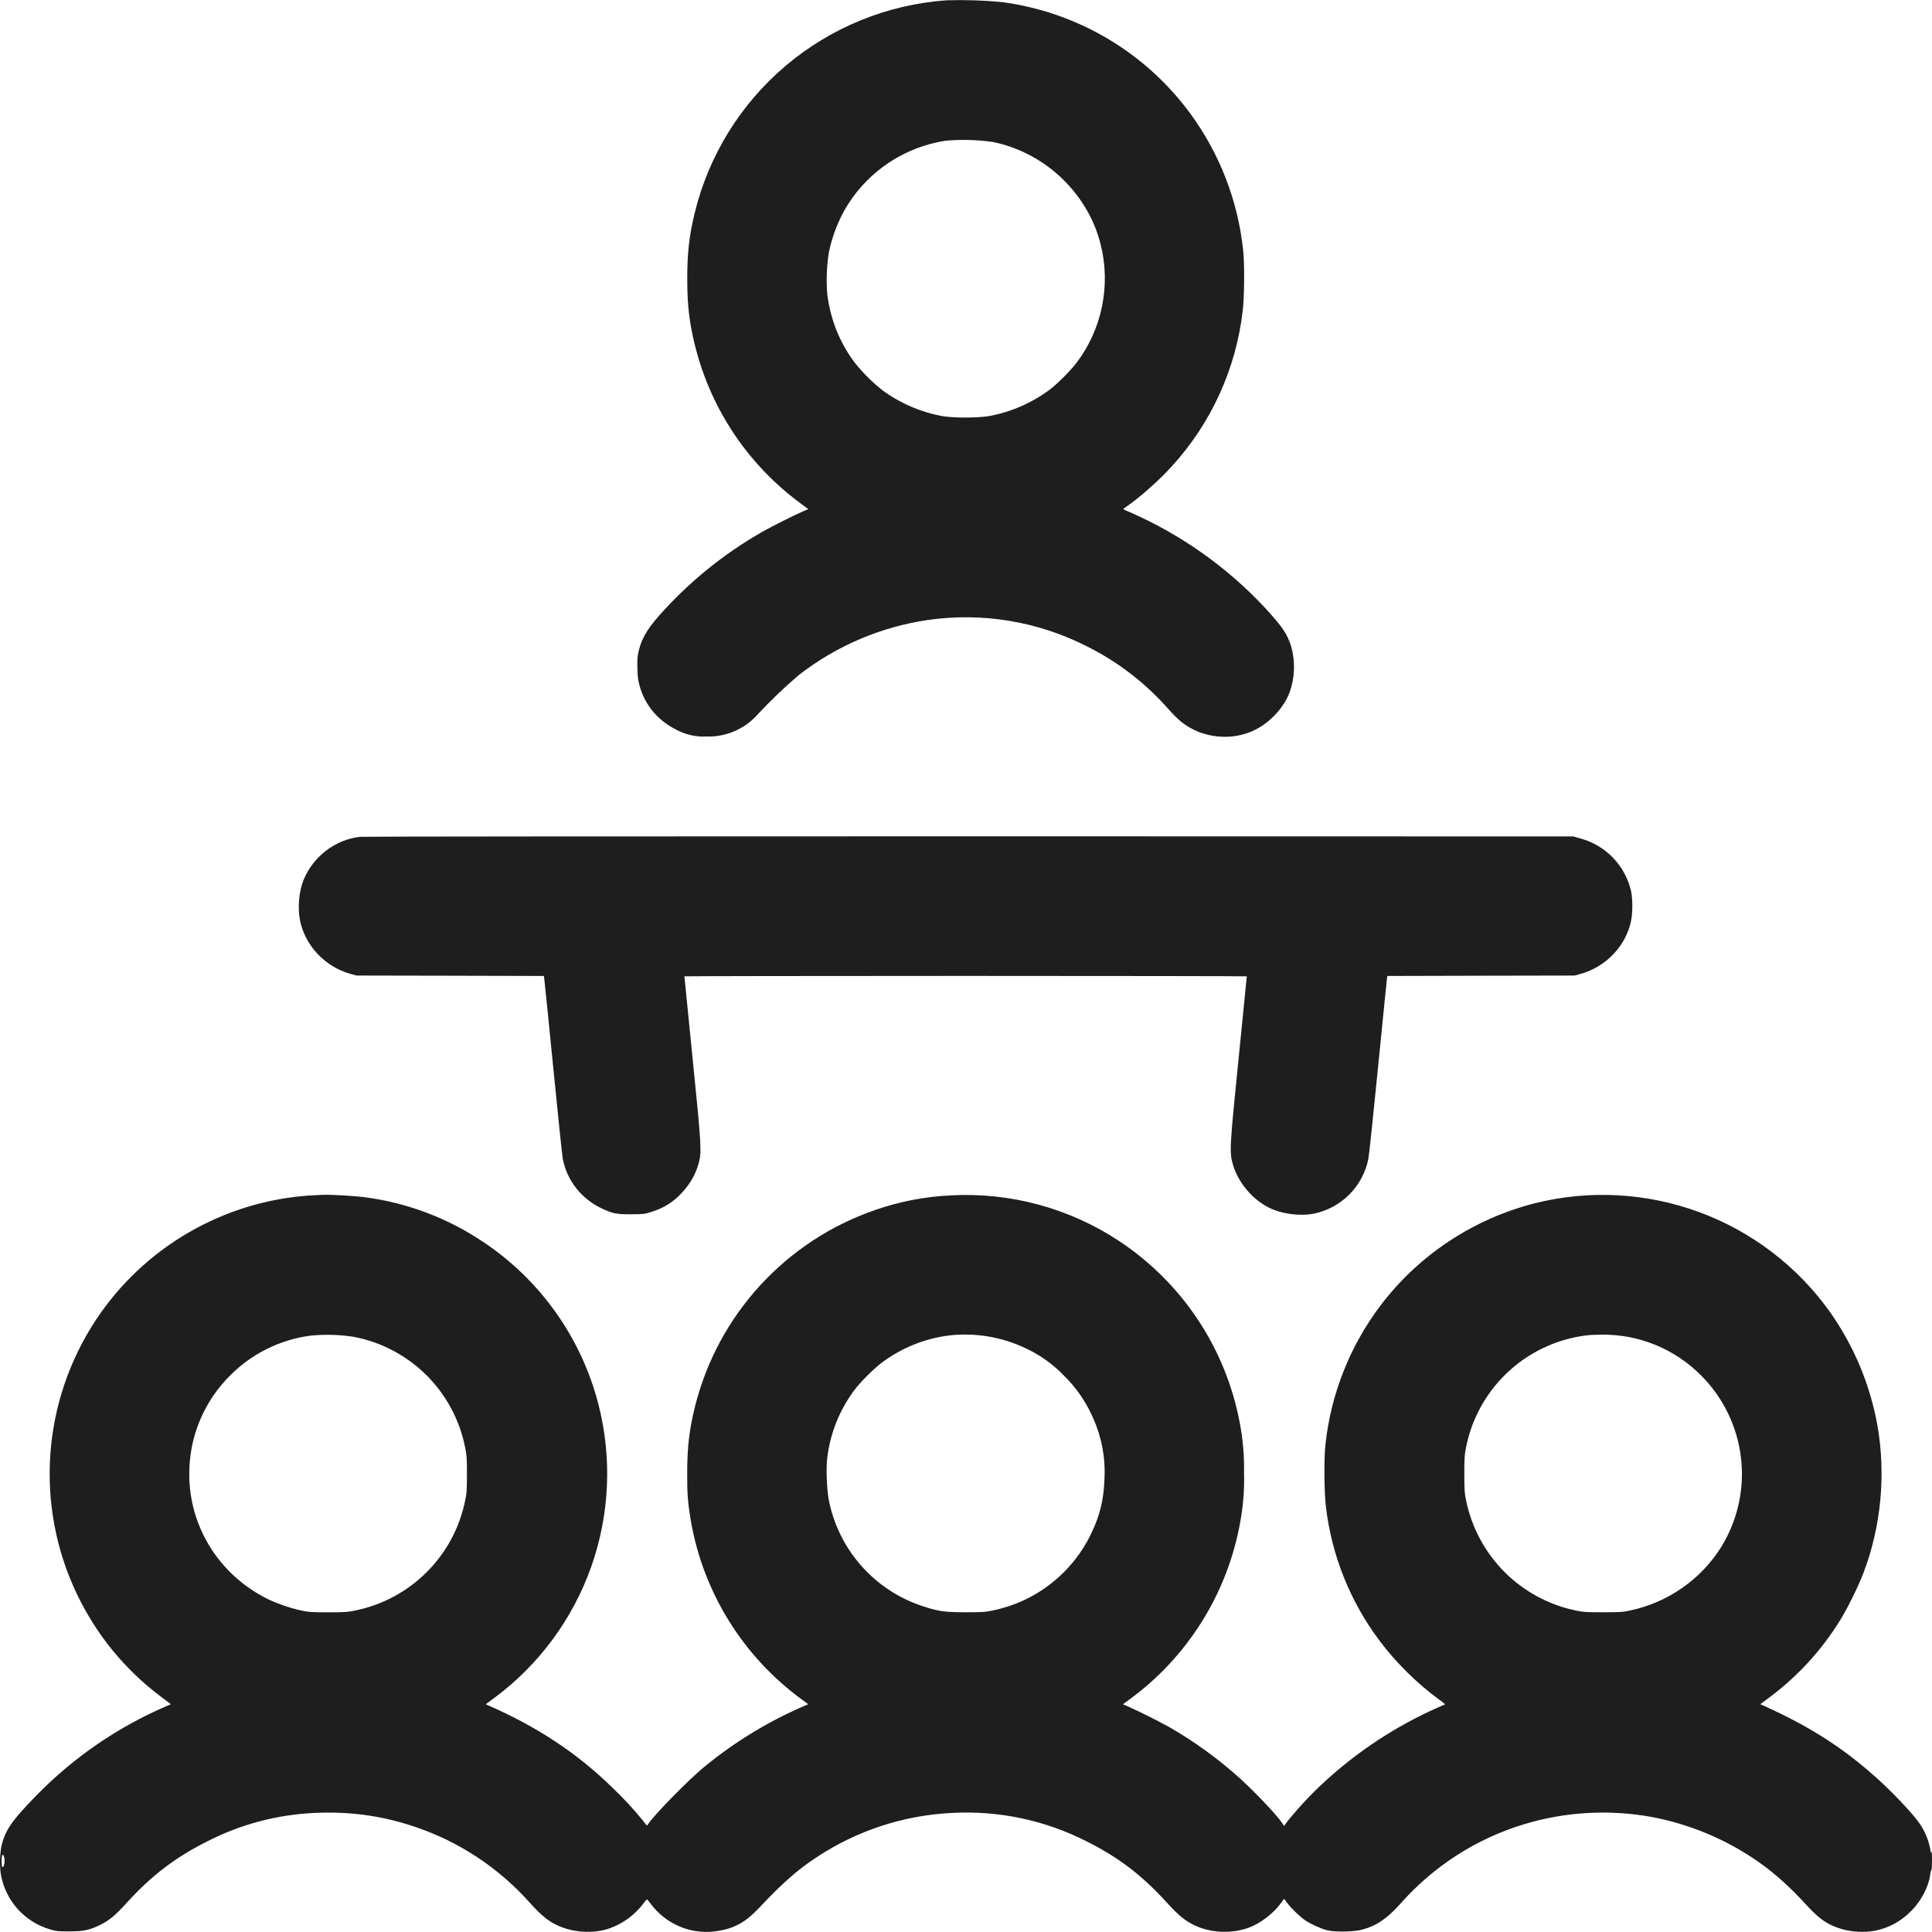 <svg width="32" height="32" viewBox="0 0 32 32" fill="none" xmlns="http://www.w3.org/2000/svg">
<g id="Group">
<path id="Vector" fill-rule="evenodd" clip-rule="evenodd" d="M15.675 0.005C14.696 0.075 13.765 0.454 13.015 1.088C12.266 1.721 11.737 2.577 11.506 3.53C11.414 3.907 11.382 4.2 11.383 4.63C11.384 5.072 11.418 5.351 11.518 5.75C11.782 6.789 12.398 7.704 13.262 8.339L13.389 8.432L13.307 8.467C13.172 8.524 12.779 8.721 12.625 8.809C11.983 9.176 11.405 9.645 10.915 10.199C10.698 10.444 10.604 10.619 10.564 10.855C10.549 10.939 10.555 11.175 10.574 11.275C10.643 11.629 10.868 11.921 11.203 12.087C11.356 12.169 11.528 12.208 11.702 12.199C11.862 12.204 12.021 12.173 12.168 12.11C12.315 12.046 12.446 11.95 12.552 11.83C12.766 11.601 12.993 11.383 13.232 11.18C13.853 10.697 14.589 10.383 15.368 10.269C16.271 10.139 17.191 10.292 18.004 10.706C18.522 10.965 18.976 11.316 19.36 11.753C19.42 11.822 19.512 11.913 19.565 11.955C19.903 12.229 20.404 12.283 20.793 12.086C21.04 11.962 21.261 11.723 21.355 11.479C21.448 11.229 21.457 10.955 21.383 10.698C21.316 10.491 21.241 10.382 20.944 10.058C20.314 9.387 19.555 8.85 18.711 8.482C18.674 8.469 18.639 8.452 18.605 8.432C18.605 8.429 18.626 8.412 18.653 8.394C18.869 8.248 19.201 7.954 19.405 7.728C20.061 7.012 20.473 6.108 20.584 5.143C20.611 4.926 20.615 4.356 20.591 4.151C20.505 3.324 20.199 2.535 19.704 1.866C19.335 1.367 18.869 0.948 18.334 0.633C17.8 0.319 17.207 0.115 16.592 0.034C16.287 0.005 15.981 -0.004 15.675 0.005ZM15.648 2.333C15.321 2.385 15.008 2.506 14.732 2.688C14.455 2.87 14.22 3.109 14.043 3.389C13.902 3.609 13.783 3.907 13.729 4.178C13.692 4.41 13.683 4.646 13.703 4.88C13.76 5.307 13.906 5.67 14.157 6.007C14.29 6.173 14.441 6.324 14.607 6.457C14.894 6.672 15.249 6.827 15.604 6.891C15.784 6.924 16.205 6.924 16.385 6.891C16.746 6.824 17.088 6.675 17.383 6.456C17.514 6.358 17.733 6.138 17.833 6.006C18.042 5.729 18.186 5.409 18.254 5.068C18.323 4.728 18.314 4.377 18.228 4.04C18.129 3.65 17.928 3.297 17.629 2.994C17.307 2.669 16.897 2.446 16.449 2.352C16.184 2.314 15.915 2.307 15.649 2.332M5.968 13.86C5.558 13.904 5.19 14.182 5.03 14.57C4.951 14.759 4.927 15.037 4.97 15.25C5.056 15.665 5.384 16.012 5.802 16.13L5.904 16.158L7.456 16.161L9.007 16.165L9.013 16.194C9.016 16.209 9.083 16.867 9.161 17.656C9.238 18.444 9.311 19.136 9.321 19.192C9.392 19.559 9.633 19.862 9.984 20.024C10.15 20.1 10.218 20.114 10.454 20.112C10.644 20.112 10.675 20.108 10.777 20.077C10.985 20.014 11.143 19.917 11.285 19.766C11.422 19.621 11.518 19.458 11.567 19.286C11.625 19.086 11.621 19.01 11.471 17.525L11.336 16.171C11.336 16.168 13.432 16.164 15.994 16.164C18.555 16.164 20.651 16.168 20.651 16.171C20.651 16.175 20.591 16.784 20.516 17.525C20.366 19.01 20.362 19.086 20.42 19.285C20.507 19.585 20.738 19.862 21.019 20.003C21.227 20.107 21.535 20.148 21.765 20.101C21.988 20.055 22.192 19.943 22.352 19.782C22.512 19.62 22.621 19.415 22.665 19.191C22.676 19.135 22.749 18.444 22.827 17.656C22.905 16.867 22.971 16.209 22.974 16.194L22.98 16.165L24.532 16.161L26.082 16.158L26.185 16.129C26.603 16.012 26.931 15.665 27.016 15.251C27.043 15.12 27.043 14.892 27.016 14.761C26.969 14.554 26.866 14.364 26.72 14.21C26.573 14.057 26.388 13.946 26.183 13.889L26.057 13.854L16.057 13.852C10.557 13.852 6.017 13.855 5.968 13.86ZM5.143 19.8C4.431 19.846 3.74 20.057 3.123 20.415C2.506 20.773 1.98 21.269 1.587 21.864C1.15 22.528 0.89 23.292 0.834 24.085C0.778 24.877 0.927 25.671 1.267 26.389C1.596 27.079 2.065 27.652 2.679 28.113L2.831 28.227L2.787 28.246C1.969 28.593 1.228 29.099 0.607 29.734C0.187 30.163 0.077 30.324 0.018 30.605C-0.004 30.749 -0.006 30.894 0.013 31.038C0.049 31.252 0.144 31.452 0.288 31.614C0.432 31.776 0.619 31.895 0.827 31.956C0.93 31.987 0.957 31.99 1.145 31.99C1.382 31.99 1.485 31.968 1.656 31.884C1.81 31.808 1.91 31.726 2.103 31.512C2.513 31.062 2.91 30.76 3.441 30.495C3.99 30.215 4.592 30.056 5.208 30.028C5.788 30.001 6.318 30.072 6.856 30.252C7.595 30.497 8.257 30.933 8.775 31.515C8.961 31.721 9.071 31.812 9.218 31.883C9.481 32.011 9.822 32.033 10.093 31.941C10.315 31.862 10.51 31.721 10.653 31.533C10.671 31.506 10.692 31.481 10.716 31.459C10.72 31.459 10.748 31.493 10.778 31.533C10.907 31.707 11.082 31.841 11.284 31.92C11.486 31.999 11.705 32.019 11.918 31.978C12.173 31.934 12.359 31.828 12.564 31.61C12.957 31.192 13.207 30.971 13.521 30.765C14.19 30.321 14.966 30.066 15.768 30.028C16.537 29.985 17.303 30.147 17.99 30.495C18.52 30.759 18.91 31.055 19.323 31.509C19.52 31.724 19.621 31.809 19.775 31.884C20.045 32.017 20.395 32.034 20.685 31.928C20.87 31.861 21.088 31.696 21.209 31.531L21.269 31.45L21.323 31.522C21.385 31.606 21.529 31.745 21.617 31.806C21.698 31.862 21.867 31.94 21.969 31.968C22.097 32.003 22.413 32 22.557 31.962C22.796 31.899 22.973 31.78 23.194 31.533C23.742 30.911 24.452 30.454 25.246 30.214C25.926 30.009 26.644 29.968 27.343 30.092C27.985 30.211 28.593 30.466 29.128 30.84C29.396 31.028 29.656 31.262 29.941 31.575C30.141 31.792 30.281 31.886 30.513 31.954C30.689 32.001 30.873 32.01 31.053 31.98C31.292 31.931 31.486 31.824 31.662 31.645C31.826 31.478 31.948 31.241 31.97 31.048C31.975 31.008 31.984 30.974 31.99 30.974C31.996 30.974 32 30.901 32 30.811C32 30.721 31.995 30.659 31.99 30.673C31.982 30.691 31.978 30.681 31.972 30.633C31.944 30.477 31.883 30.33 31.792 30.2C31.687 30.045 31.342 29.679 31.073 29.44C30.518 28.943 29.97 28.594 29.213 28.252L29.156 28.227L29.309 28.113C29.774 27.766 30.17 27.334 30.476 26.84C30.593 26.654 30.776 26.283 30.861 26.062C31.159 25.284 31.241 24.416 31.092 23.586C30.968 22.917 30.7 22.282 30.307 21.726C29.768 20.972 29.014 20.397 28.145 20.077C27.275 19.756 26.328 19.704 25.429 19.928C24.407 20.186 23.503 20.783 22.866 21.622C22.36 22.292 22.044 23.087 21.954 23.922C21.928 24.13 21.932 24.731 21.961 24.952C22.055 25.763 22.365 26.534 22.857 27.185C23.117 27.533 23.479 27.89 23.828 28.144C23.89 28.189 23.938 28.227 23.937 28.229C23.236 28.524 22.589 28.932 22.021 29.437C21.772 29.658 21.541 29.899 21.331 30.158L21.268 30.243L21.234 30.192C21.154 30.07 20.806 29.702 20.551 29.468C20.186 29.137 19.787 28.847 19.36 28.602C19.136 28.48 18.907 28.366 18.675 28.26L18.599 28.228L18.694 28.158C19.678 27.445 20.343 26.374 20.548 25.176C20.593 24.919 20.613 24.657 20.605 24.395C20.61 24.118 20.587 23.841 20.535 23.569C20.42 22.957 20.184 22.374 19.839 21.855C19.494 21.336 19.047 20.892 18.527 20.549C17.707 20.01 16.736 19.747 15.756 19.799C15.326 19.818 14.9 19.9 14.494 20.042C13.768 20.292 13.116 20.719 12.596 21.284C12.076 21.849 11.705 22.534 11.516 23.278C11.417 23.674 11.383 23.954 11.382 24.395C11.381 24.741 11.391 24.877 11.44 25.175C11.644 26.373 12.309 27.444 13.293 28.158L13.387 28.227L13.35 28.243C12.749 28.499 12.188 28.838 11.682 29.251C11.42 29.461 10.808 30.086 10.728 30.224C10.718 30.244 10.708 30.236 10.663 30.172C10.5 29.971 10.324 29.78 10.136 29.602C9.554 29.035 8.9 28.602 8.082 28.244L8.046 28.228L8.191 28.12C8.929 27.572 9.486 26.816 9.793 25.949C10.099 25.082 10.14 24.143 9.91 23.253C9.627 22.158 8.952 21.206 8.012 20.576C7.414 20.172 6.729 19.915 6.013 19.826C5.809 19.805 5.604 19.793 5.399 19.789C5.353 19.789 5.239 19.795 5.143 19.801M5.137 22.123C4.635 22.191 4.169 22.422 3.812 22.782C3.596 22.996 3.424 23.252 3.308 23.533C3.192 23.814 3.133 24.116 3.135 24.42C3.135 25.29 3.631 26.082 4.424 26.48C4.575 26.556 4.807 26.636 4.99 26.675C5.109 26.701 5.16 26.705 5.437 26.705C5.716 26.705 5.766 26.701 5.884 26.675C6.332 26.584 6.744 26.363 7.068 26.039C7.392 25.716 7.613 25.304 7.704 24.855C7.73 24.738 7.734 24.684 7.734 24.42C7.734 24.156 7.731 24.102 7.704 23.974C7.614 23.519 7.39 23.101 7.06 22.774C6.73 22.447 6.31 22.227 5.854 22.141C5.617 22.105 5.376 22.099 5.137 22.123ZM15.729 22.118C15.321 22.168 14.934 22.324 14.605 22.57C14.472 22.67 14.253 22.889 14.155 23.019C13.908 23.348 13.751 23.737 13.702 24.145C13.68 24.313 13.694 24.673 13.728 24.848C13.808 25.249 13.991 25.622 14.261 25.929C14.53 26.236 14.876 26.466 15.263 26.597C15.545 26.69 15.639 26.704 15.993 26.704C16.272 26.704 16.323 26.701 16.442 26.675C16.794 26.603 17.124 26.451 17.408 26.229C17.691 26.008 17.919 25.724 18.074 25.4C18.217 25.104 18.282 24.837 18.293 24.503C18.313 24.147 18.245 23.791 18.096 23.467C17.982 23.21 17.82 22.977 17.619 22.781C17.439 22.594 17.225 22.442 16.989 22.332C16.597 22.145 16.161 22.071 15.729 22.118ZM26.332 22.112C25.836 22.161 25.368 22.369 24.999 22.704C24.63 23.04 24.378 23.485 24.282 23.974C24.257 24.102 24.253 24.156 24.254 24.42C24.254 24.684 24.258 24.738 24.284 24.856C24.376 25.304 24.598 25.715 24.921 26.039C25.245 26.362 25.656 26.584 26.104 26.676C26.222 26.701 26.272 26.704 26.55 26.704C26.828 26.704 26.879 26.701 26.998 26.675C27.308 26.61 27.602 26.483 27.861 26.302C28.121 26.121 28.342 25.89 28.51 25.621C28.782 25.179 28.897 24.658 28.836 24.143C28.775 23.628 28.542 23.148 28.175 22.781C27.96 22.565 27.704 22.393 27.422 22.277C27.14 22.161 26.838 22.103 26.533 22.106C26.466 22.107 26.399 22.108 26.333 22.112M0.026 30.826C0.026 30.917 0.042 30.953 0.062 30.906C0.081 30.852 0.081 30.793 0.062 30.739C0.042 30.695 0.026 30.734 0.026 30.826Z" fill="#1E1E1E"/>
</g>
</svg>
